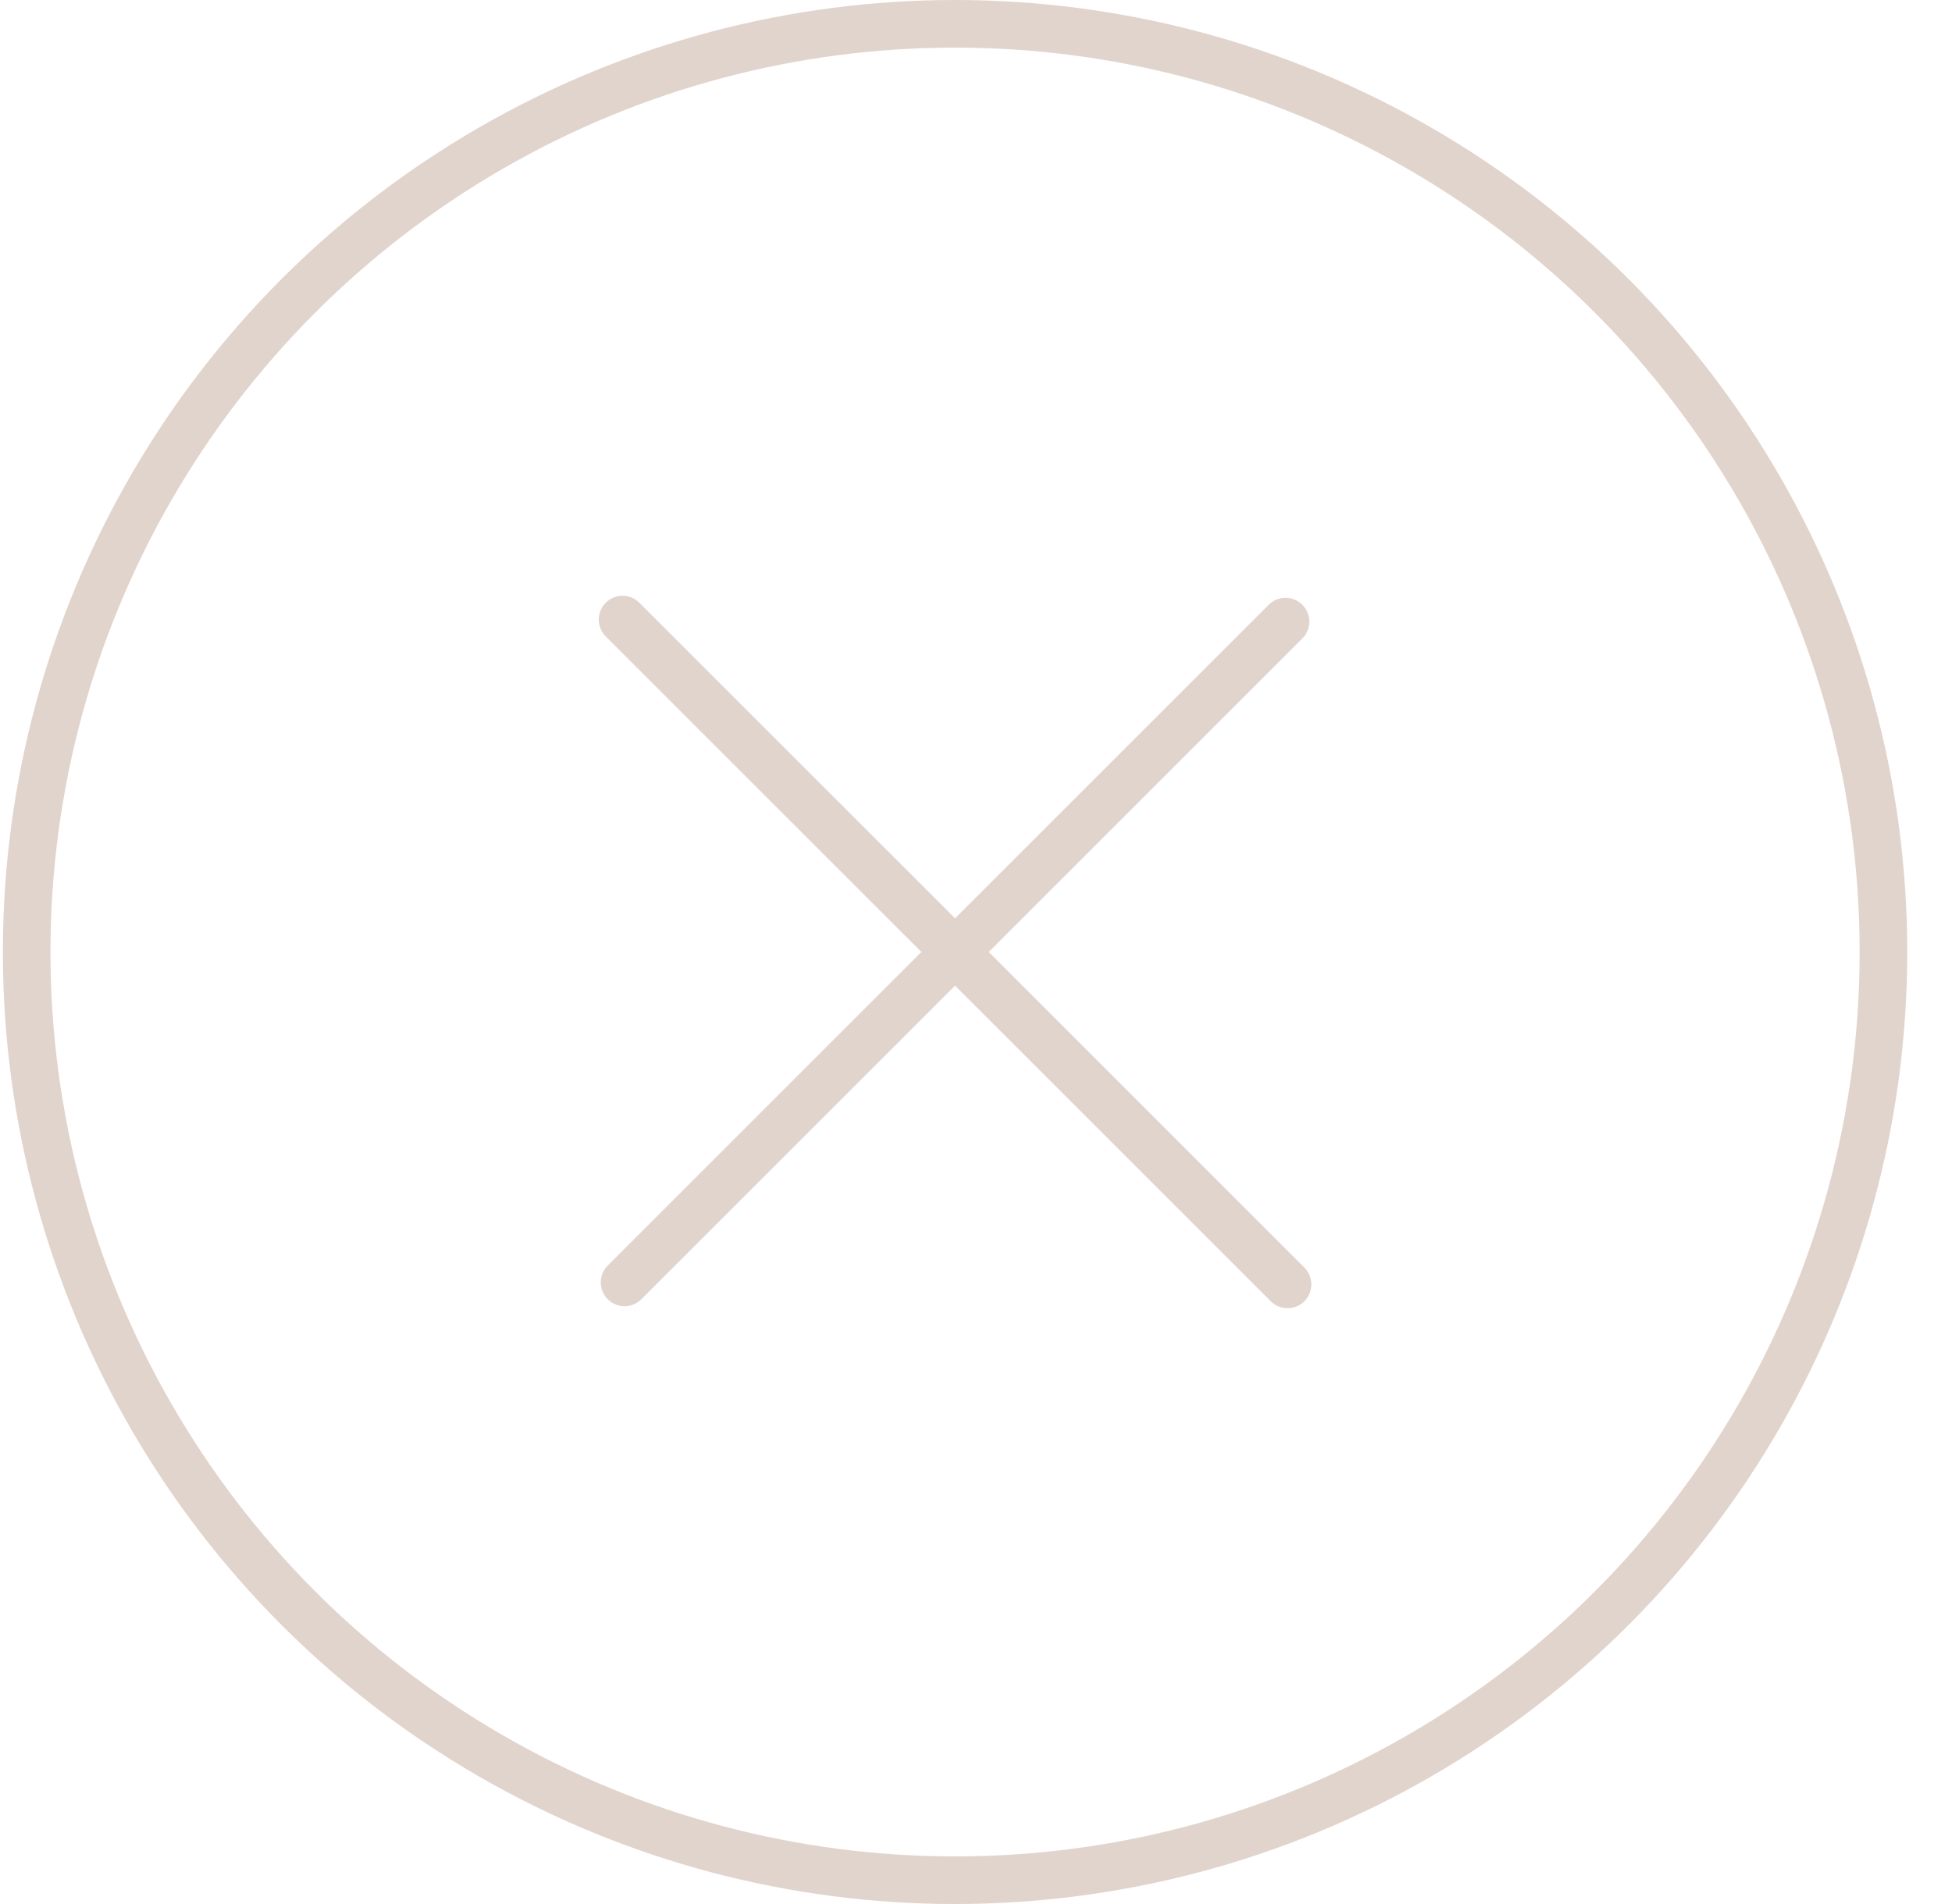<?xml version="1.0" encoding="UTF-8"?> <svg xmlns="http://www.w3.org/2000/svg" width="41" height="40" viewBox="0 0 41 40" fill="none"> <circle cx="20.06" cy="20" r="19.5" stroke="#E1D4CC"></circle> <path d="M13.076 13.016L27.044 26.983" stroke="#E1D4CC" stroke-linecap="round"></path> <path d="M13.118 26.941L27.001 13.059" stroke="#E1D4CC" stroke-linecap="round"></path> </svg> 